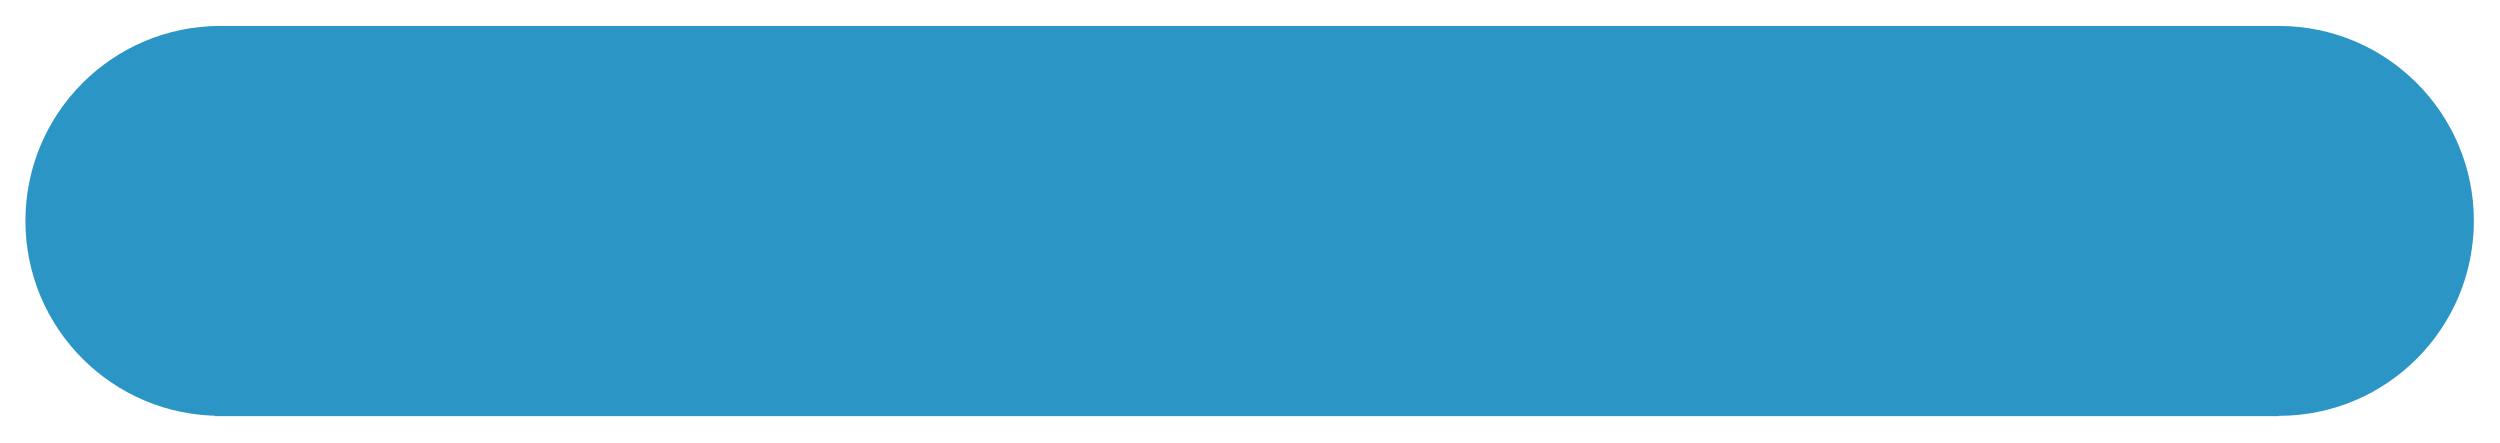 <?xml version="1.0" encoding="UTF-8" standalone="no"?>
<!DOCTYPE svg PUBLIC "-//W3C//DTD SVG 1.1//EN" "http://www.w3.org/Graphics/SVG/1.1/DTD/svg11.dtd">
<svg width="100%" height="100%" viewBox="0 0 1202 213" version="1.1" xmlns="http://www.w3.org/2000/svg" xmlns:xlink="http://www.w3.org/1999/xlink" xml:space="preserve" xmlns:serif="http://www.serif.com/" style="fill-rule:evenodd;clip-rule:evenodd;stroke-linejoin:round;stroke-miterlimit:2;">
    <g transform="matrix(1,0,0,1,1.375,1.463)">
        <rect id="Artboard1" x="-1.375" y="-1.463" width="1201.66" height="212.493" style="fill:none;"/>
        <g id="Artboard11" serif:id="Artboard1">
            <g transform="matrix(2.55135e-16,4.167,-4.167,2.55135e-16,1217.51,-19.99)">
                <g>
                    <g transform="matrix(1.015,0,0,0.906,-3.878,14.315)">
                        <rect x="11.159" y="16.812" width="44.348" height="262.899" style="fill:rgb(43,149,197);"/>
                    </g>
                    <g transform="matrix(0.958,0,0,0.958,-7.415,-3.483)">
                        <circle cx="38.986" cy="34.493" r="23.478" style="fill:rgb(43,149,197);"/>
                    </g>
                    <g transform="matrix(0.958,0,0,0.958,-7.415,234.039)">
                        <circle cx="38.986" cy="34.493" r="23.478" style="fill:rgb(43,149,197);"/>
                    </g>
                </g>
            </g>
        </g>
    </g>
</svg>
